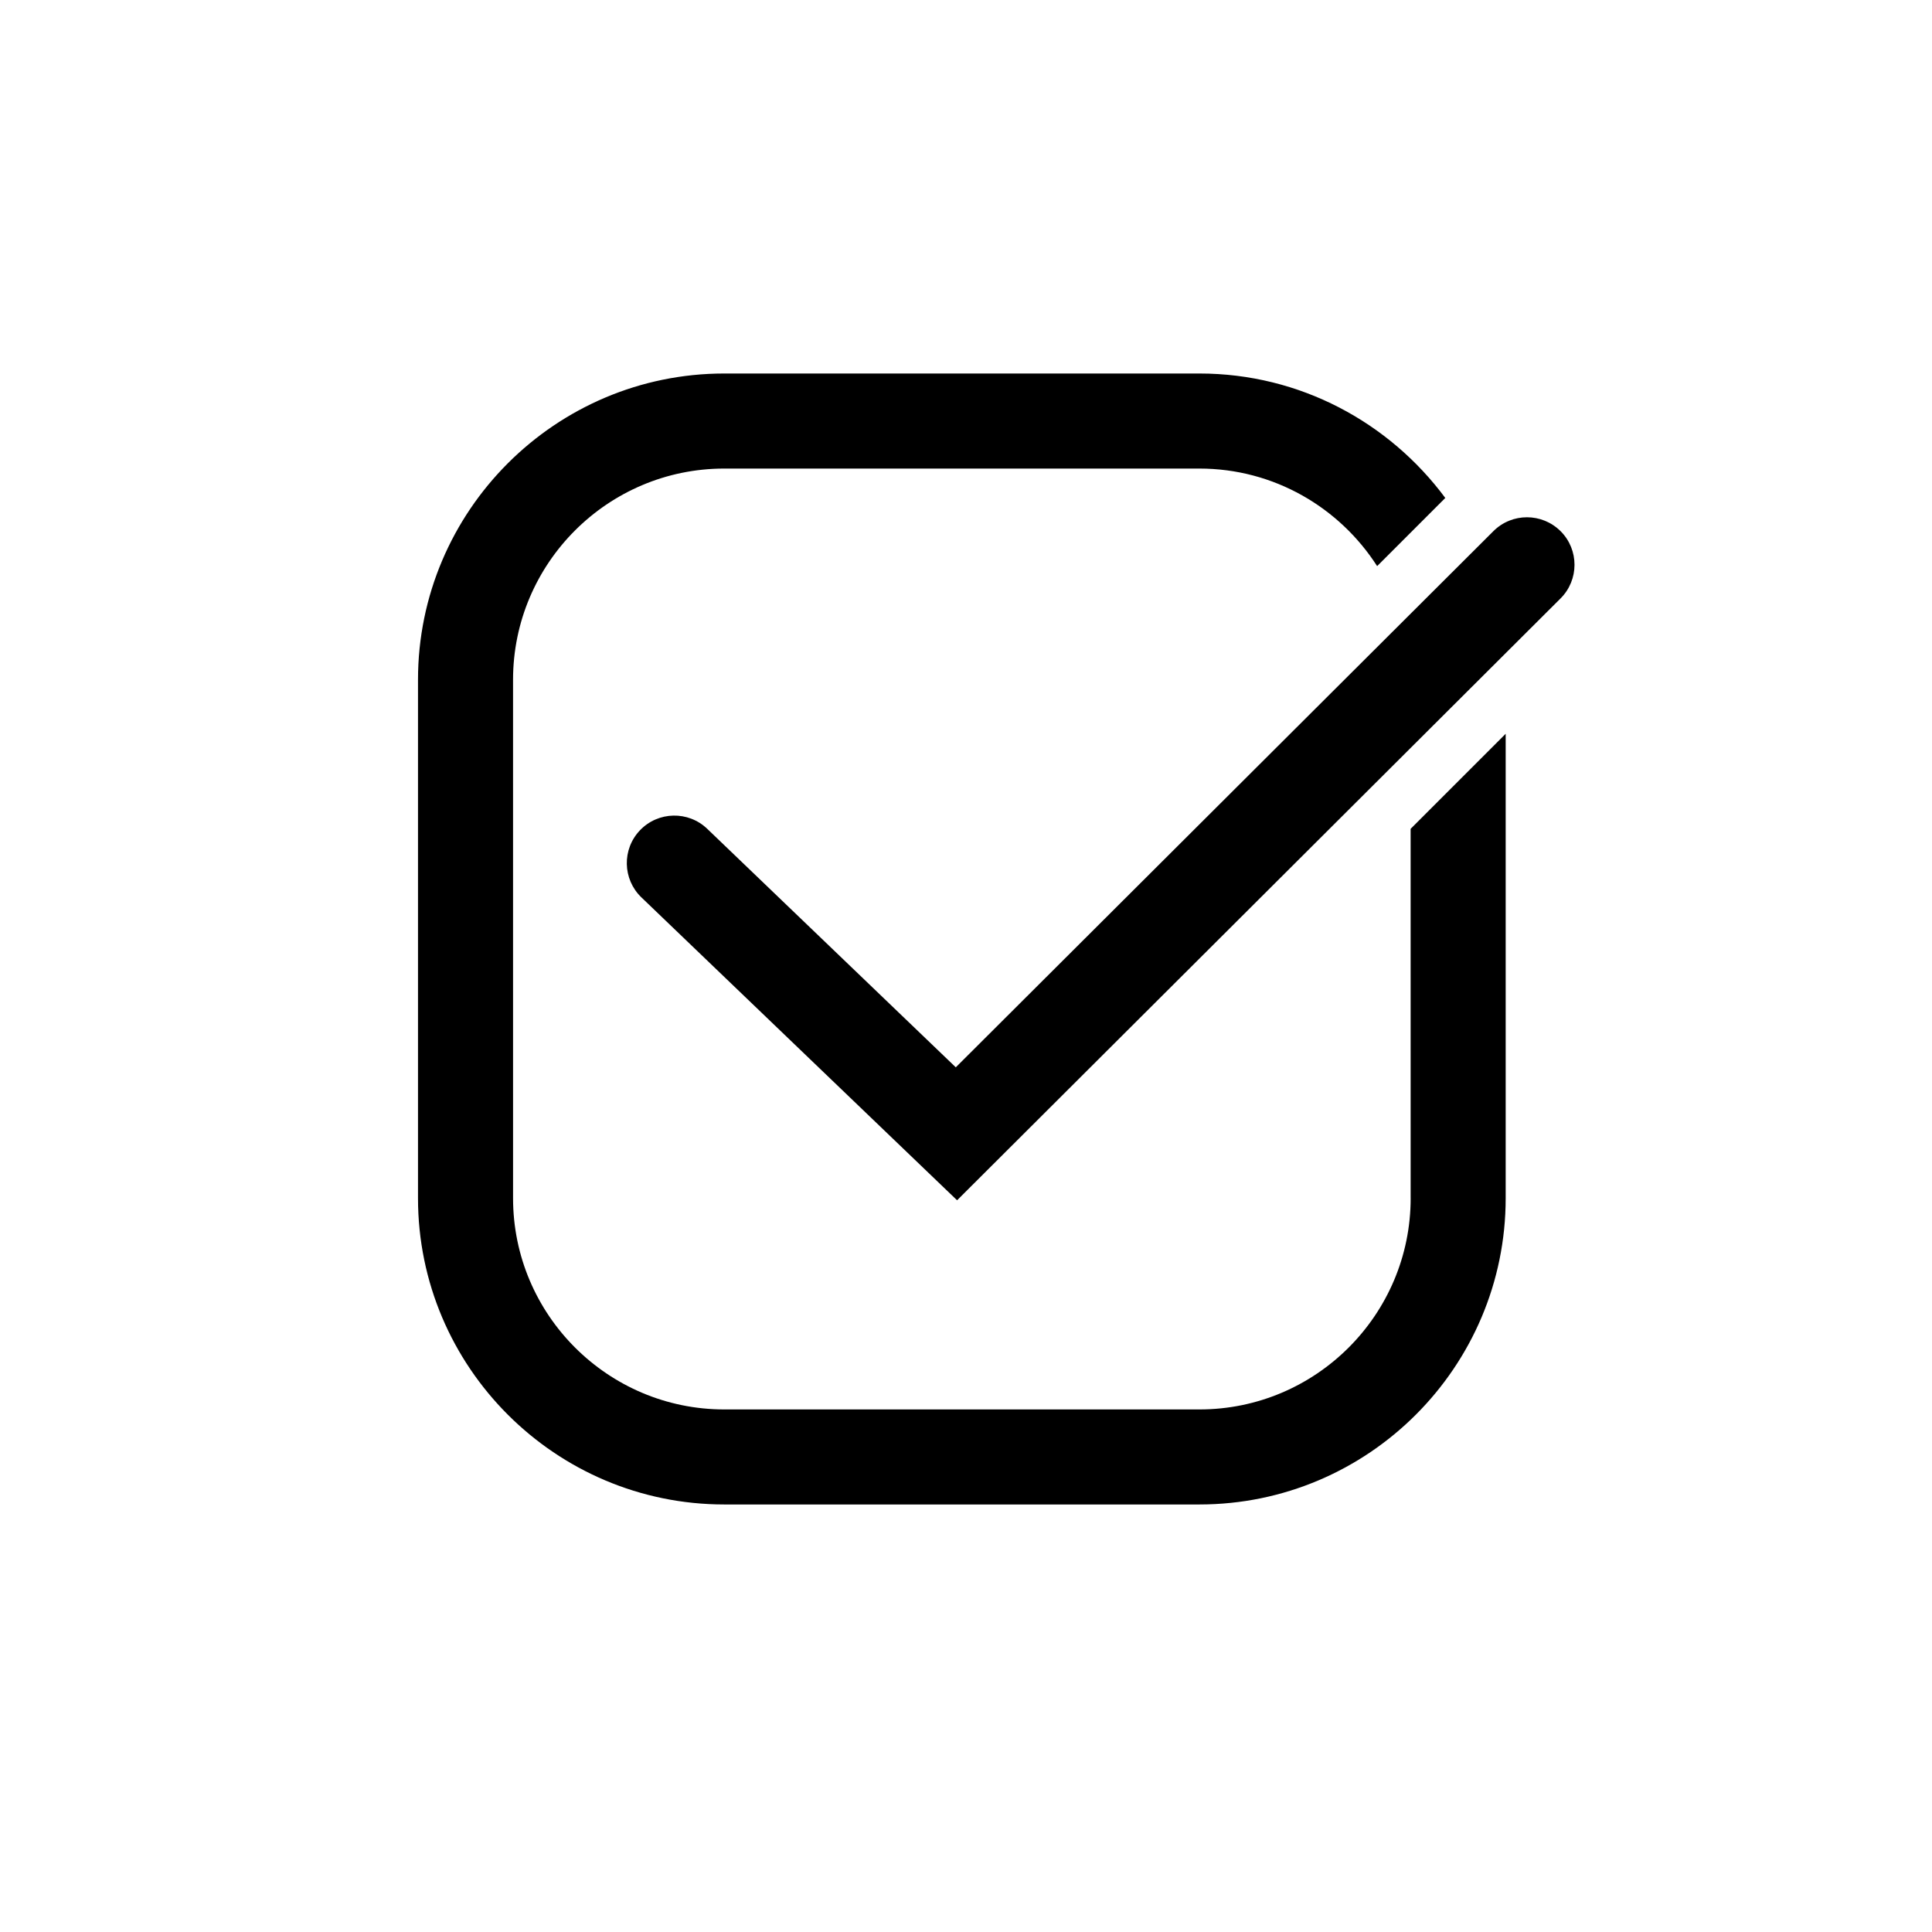 <?xml version="1.0" encoding="UTF-8"?>
<!-- Uploaded to: SVG Repo, www.svgrepo.com, Generator: SVG Repo Mixer Tools -->
<svg fill="#000000" width="800px" height="800px" version="1.1" viewBox="144 144 512 512" xmlns="http://www.w3.org/2000/svg">
 <g>
  <path d="m517.84 461.54c0 30.867-25.109 55.977-55.977 55.977h-125.92c-30.867 0-55.977-25.109-55.977-55.977l-0.004-137.39c0-30.867 25.109-55.977 55.977-55.977h125.91c19.773 0 37.141 10.328 47.105 25.852l18.062-18.062c-14.801-19.961-38.461-32.98-65.164-32.98h-125.91c-44.758 0-81.168 36.414-81.168 81.168v137.38c0 44.758 36.414 81.168 81.168 81.168h125.91c44.758 0 81.168-36.414 81.168-81.168v-123.07l-25.191 25.191 0.004 97.887z"/>
  <path d="m557.58 284.78c-4.926-4.922-12.891-4.934-17.816-0.02l-142.47 142.09-65.867-63.203c-5.023-4.816-12.992-4.648-17.809 0.367-4.816 5.023-4.648 12.992 0.367 17.809l83.652 80.262 159.93-159.5c4.918-4.91 4.93-12.887 0.016-17.812z"/>
 </g>
</svg>